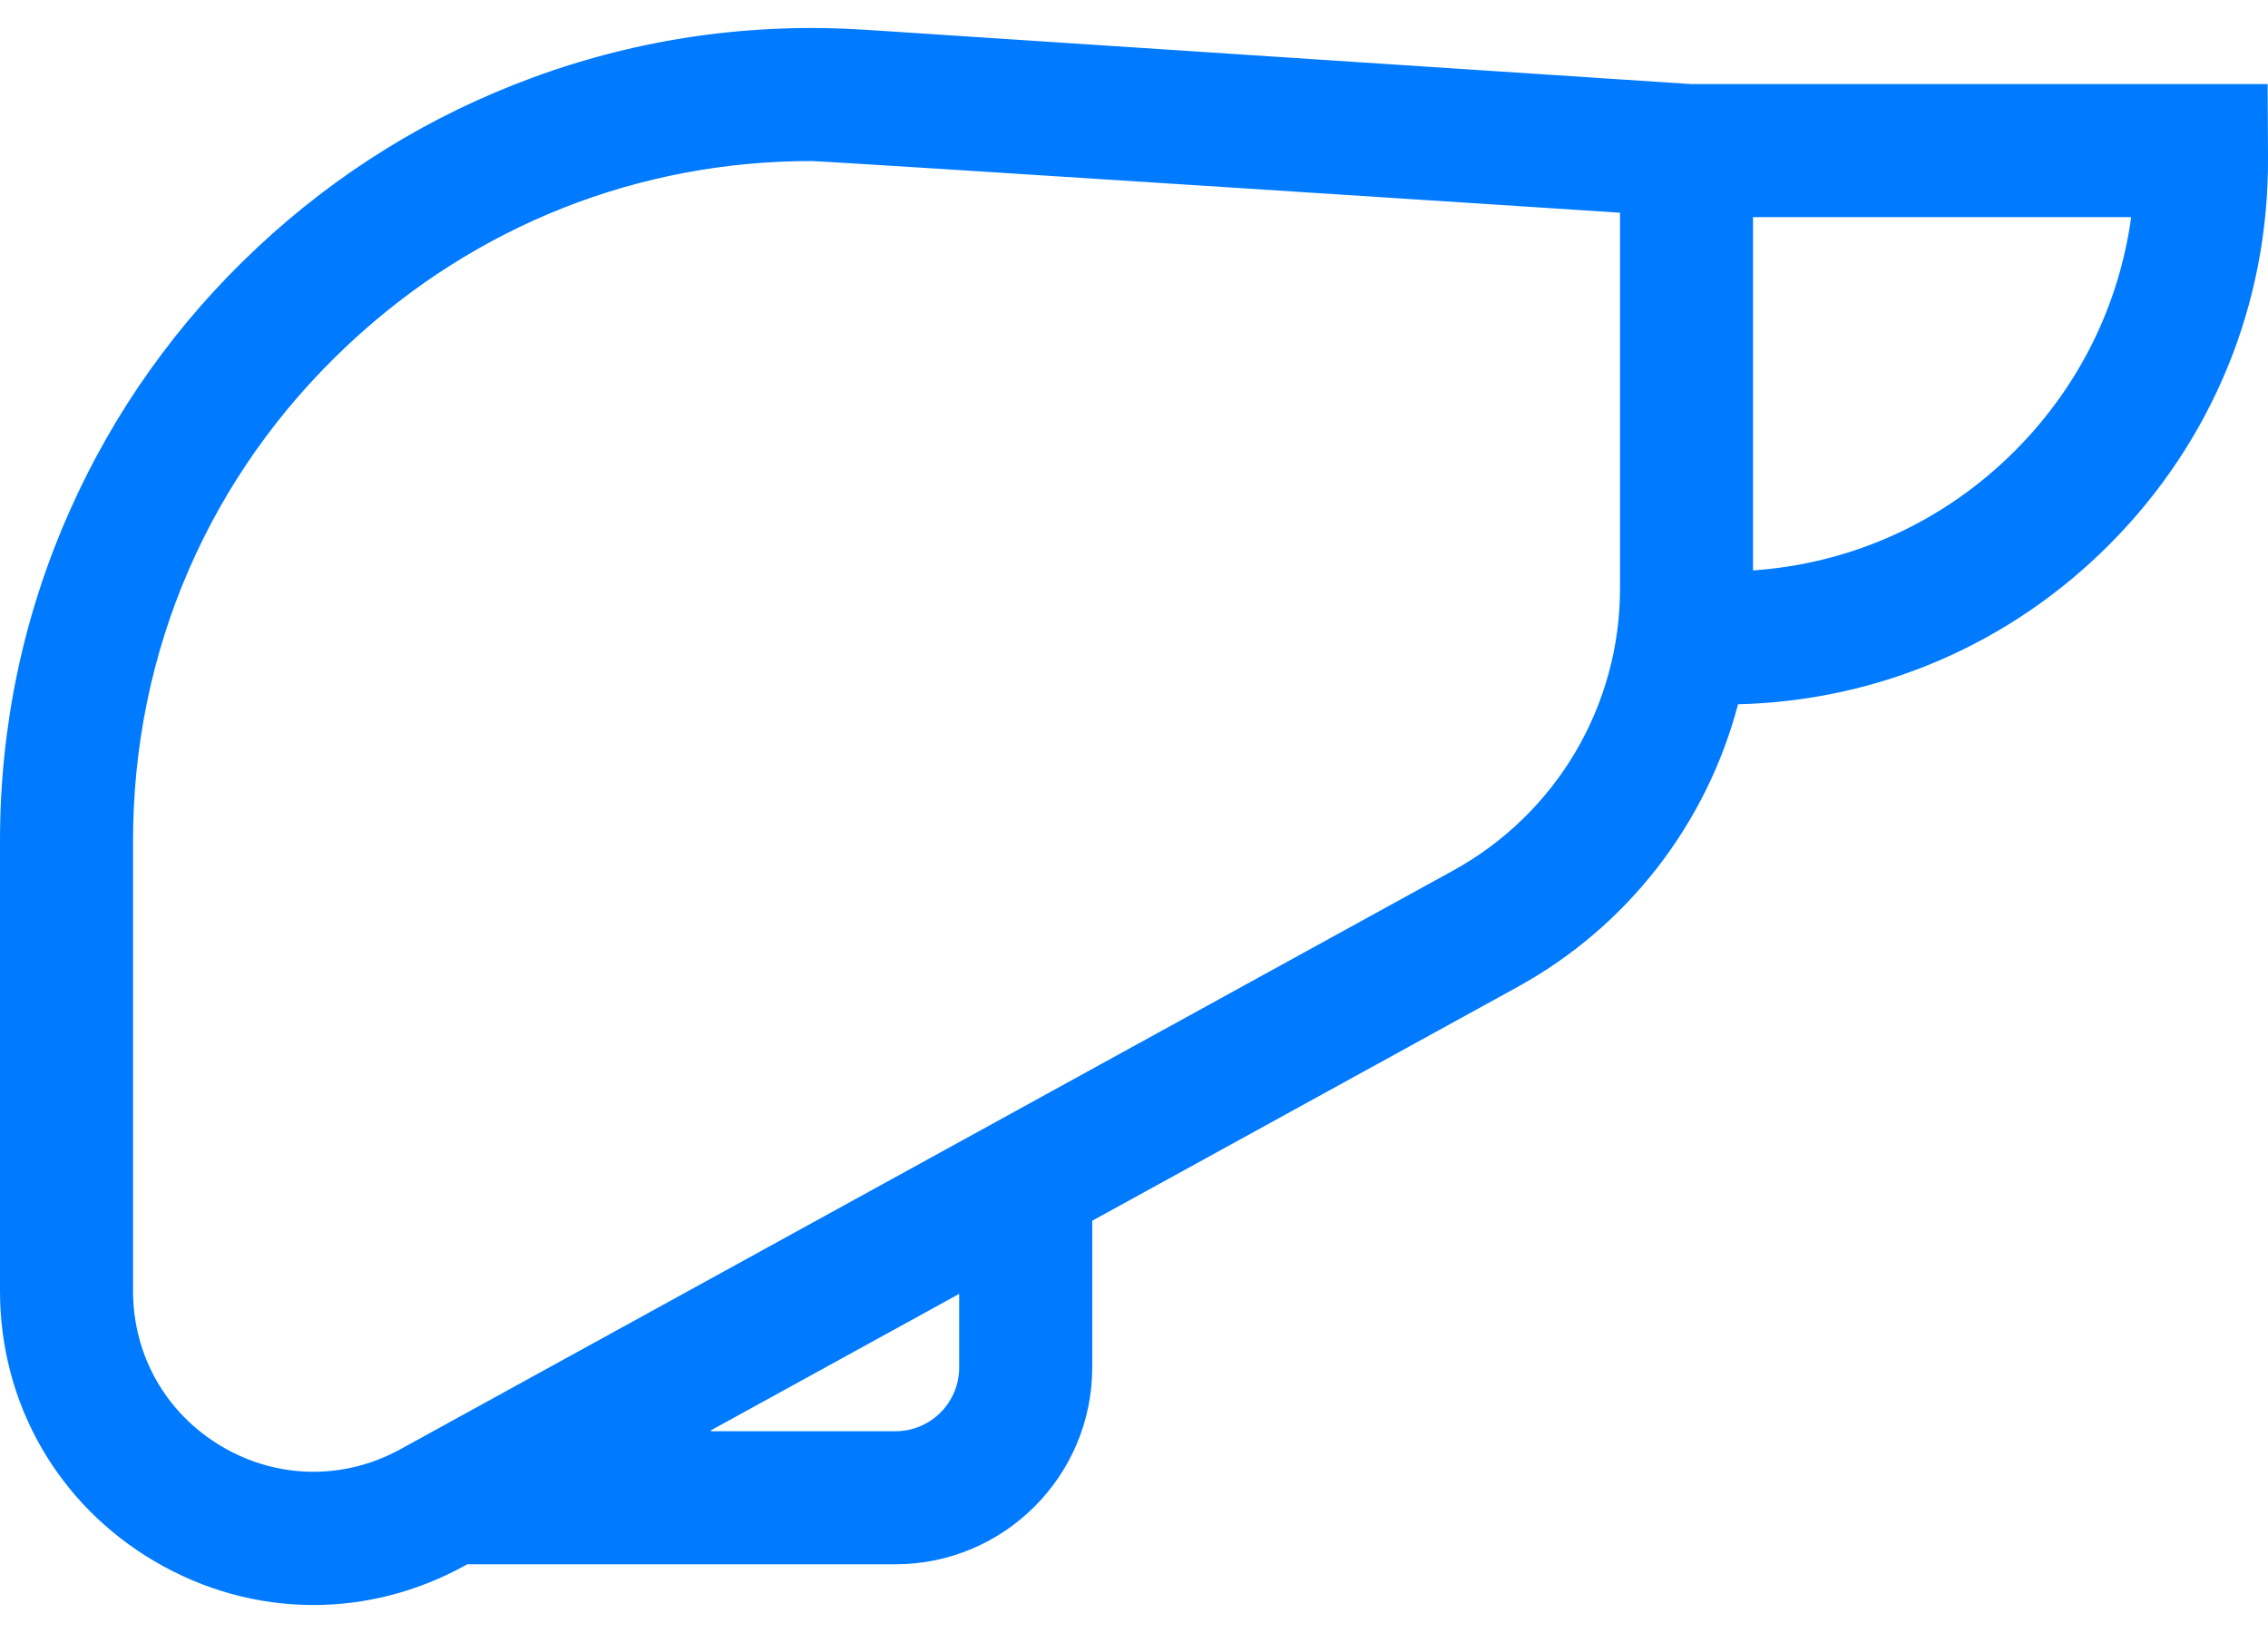 <svg width="50" height="36" viewBox="0 0 50 36" fill="none" xmlns="http://www.w3.org/2000/svg">
<g id="Group">
<path id="Vector" d="M37.293 1.903L37.293 1.903H37.296H49.943L49.951 3.482C49.967 6.683 48.732 9.695 46.475 11.963C44.289 14.16 41.402 15.401 38.315 15.477L38.279 15.478L38.269 15.514C37.583 18.122 35.857 20.382 33.43 21.716L24.055 26.869L24.03 26.883V26.912V30.148C24.03 32.512 22.106 34.436 19.741 34.436H10.302H10.29L10.279 34.442L10.218 34.475L10.241 34.518L10.218 34.475C9.176 35.048 8.042 35.334 6.91 35.334C5.706 35.334 4.505 35.011 3.418 34.368C1.308 33.121 0.049 30.913 0.049 28.461V18.537C0.049 16.016 0.562 13.581 1.575 11.297C2.551 9.098 3.94 7.146 5.704 5.494C7.469 3.841 9.508 2.583 11.766 1.754C14.111 0.893 16.575 0.541 19.091 0.706L37.293 1.903ZM15.614 31.509L15.637 31.601H19.741C20.543 31.601 21.195 30.949 21.195 30.148V28.524V28.442L21.122 28.481L15.614 31.509ZM35.764 12.976V12.927H35.764V4.689V4.643L35.718 4.64L35.715 4.689C35.718 4.64 35.718 4.64 35.718 4.64L35.717 4.64L35.715 4.64L35.705 4.639L35.668 4.637L35.521 4.627L34.966 4.591L32.98 4.462C31.334 4.355 29.137 4.213 26.93 4.071C22.517 3.786 18.056 3.501 17.886 3.501C14.066 3.501 10.461 4.923 7.642 7.563C4.574 10.436 2.884 14.334 2.884 18.537V28.461C2.884 29.9 3.623 31.196 4.861 31.928C6.099 32.661 7.591 32.684 8.852 31.991L32.064 19.232C33.184 18.616 34.119 17.71 34.77 16.61C35.42 15.51 35.764 14.255 35.764 12.976ZM38.598 12.575V12.627L38.651 12.624C40.85 12.472 42.895 11.541 44.465 9.964C45.878 8.544 46.765 6.743 47.032 4.793L47.039 4.738H46.983H38.647H38.598V4.787V12.575Z" fill="#007AFF" stroke="#007AFF" stroke-width="0.098"/>
</g>
</svg>
